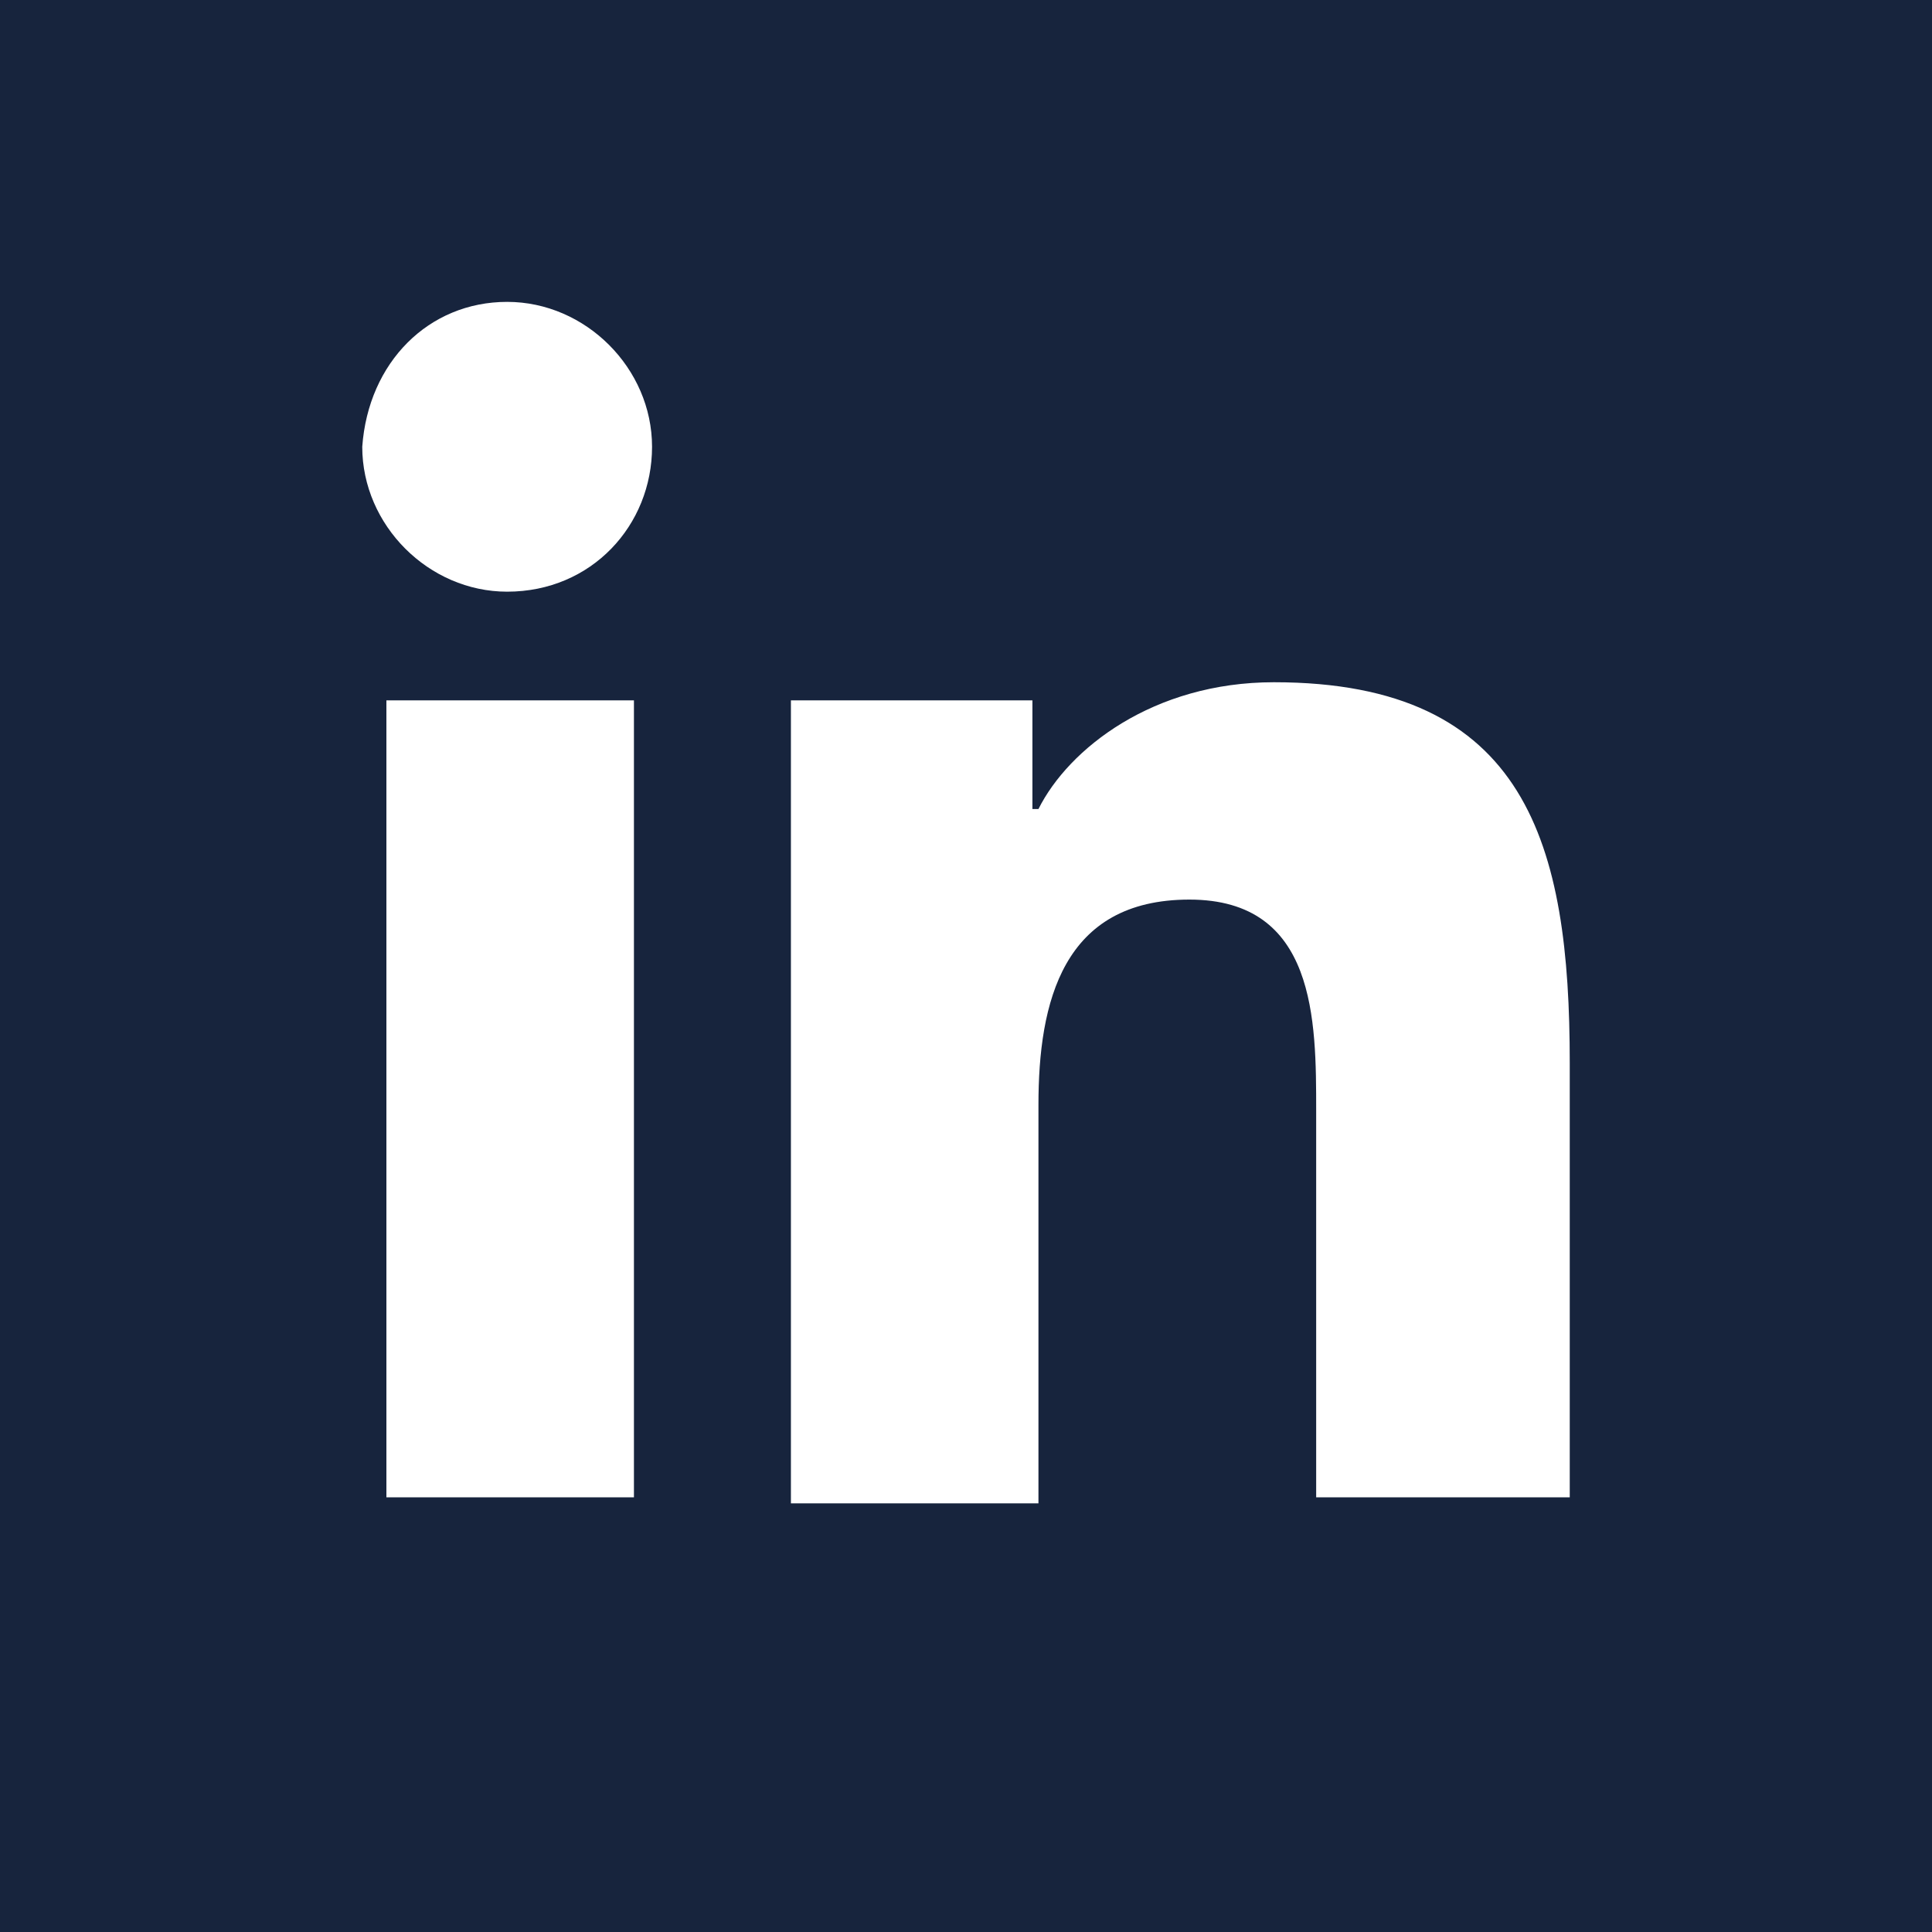 <?xml version="1.0" encoding="utf-8"?>
<!-- Generator: Adobe Illustrator 26.3.1, SVG Export Plug-In . SVG Version: 6.00 Build 0)  -->
<svg version="1.1" id="Capa_1" xmlns="http://www.w3.org/2000/svg" xmlns:xlink="http://www.w3.org/1999/xlink" x="0px" y="0px"
	 viewBox="0 0 32 32" style="enable-background:new 0 0 32 32;" xml:space="preserve">
<style type="text/css">
	.st0{fill:#17243D;}
</style>
<path class="st0" d="M0,0v32h32V0H0z M10.5,24.8H6.4V11.6h4.1V24.8z M8.4,9.8c-1.3,0-2.4-1.1-2.4-2.4C6.1,6,7.1,5,8.4,5
	c1.3,0,2.4,1.1,2.4,2.4C10.8,8.7,9.8,9.8,8.4,9.8z M25.9,24.8h-4.1v-6.4c0-1.5,0-3.5-2.1-3.5c-2.1,0-2.5,1.7-2.5,3.4v6.6h-4.1V11.6
	h4v1.8h0.1c0.5-1,1.9-2.1,3.9-2.1c4.2,0,4.9,2.7,4.9,6.3V24.8z"/>
</svg>
